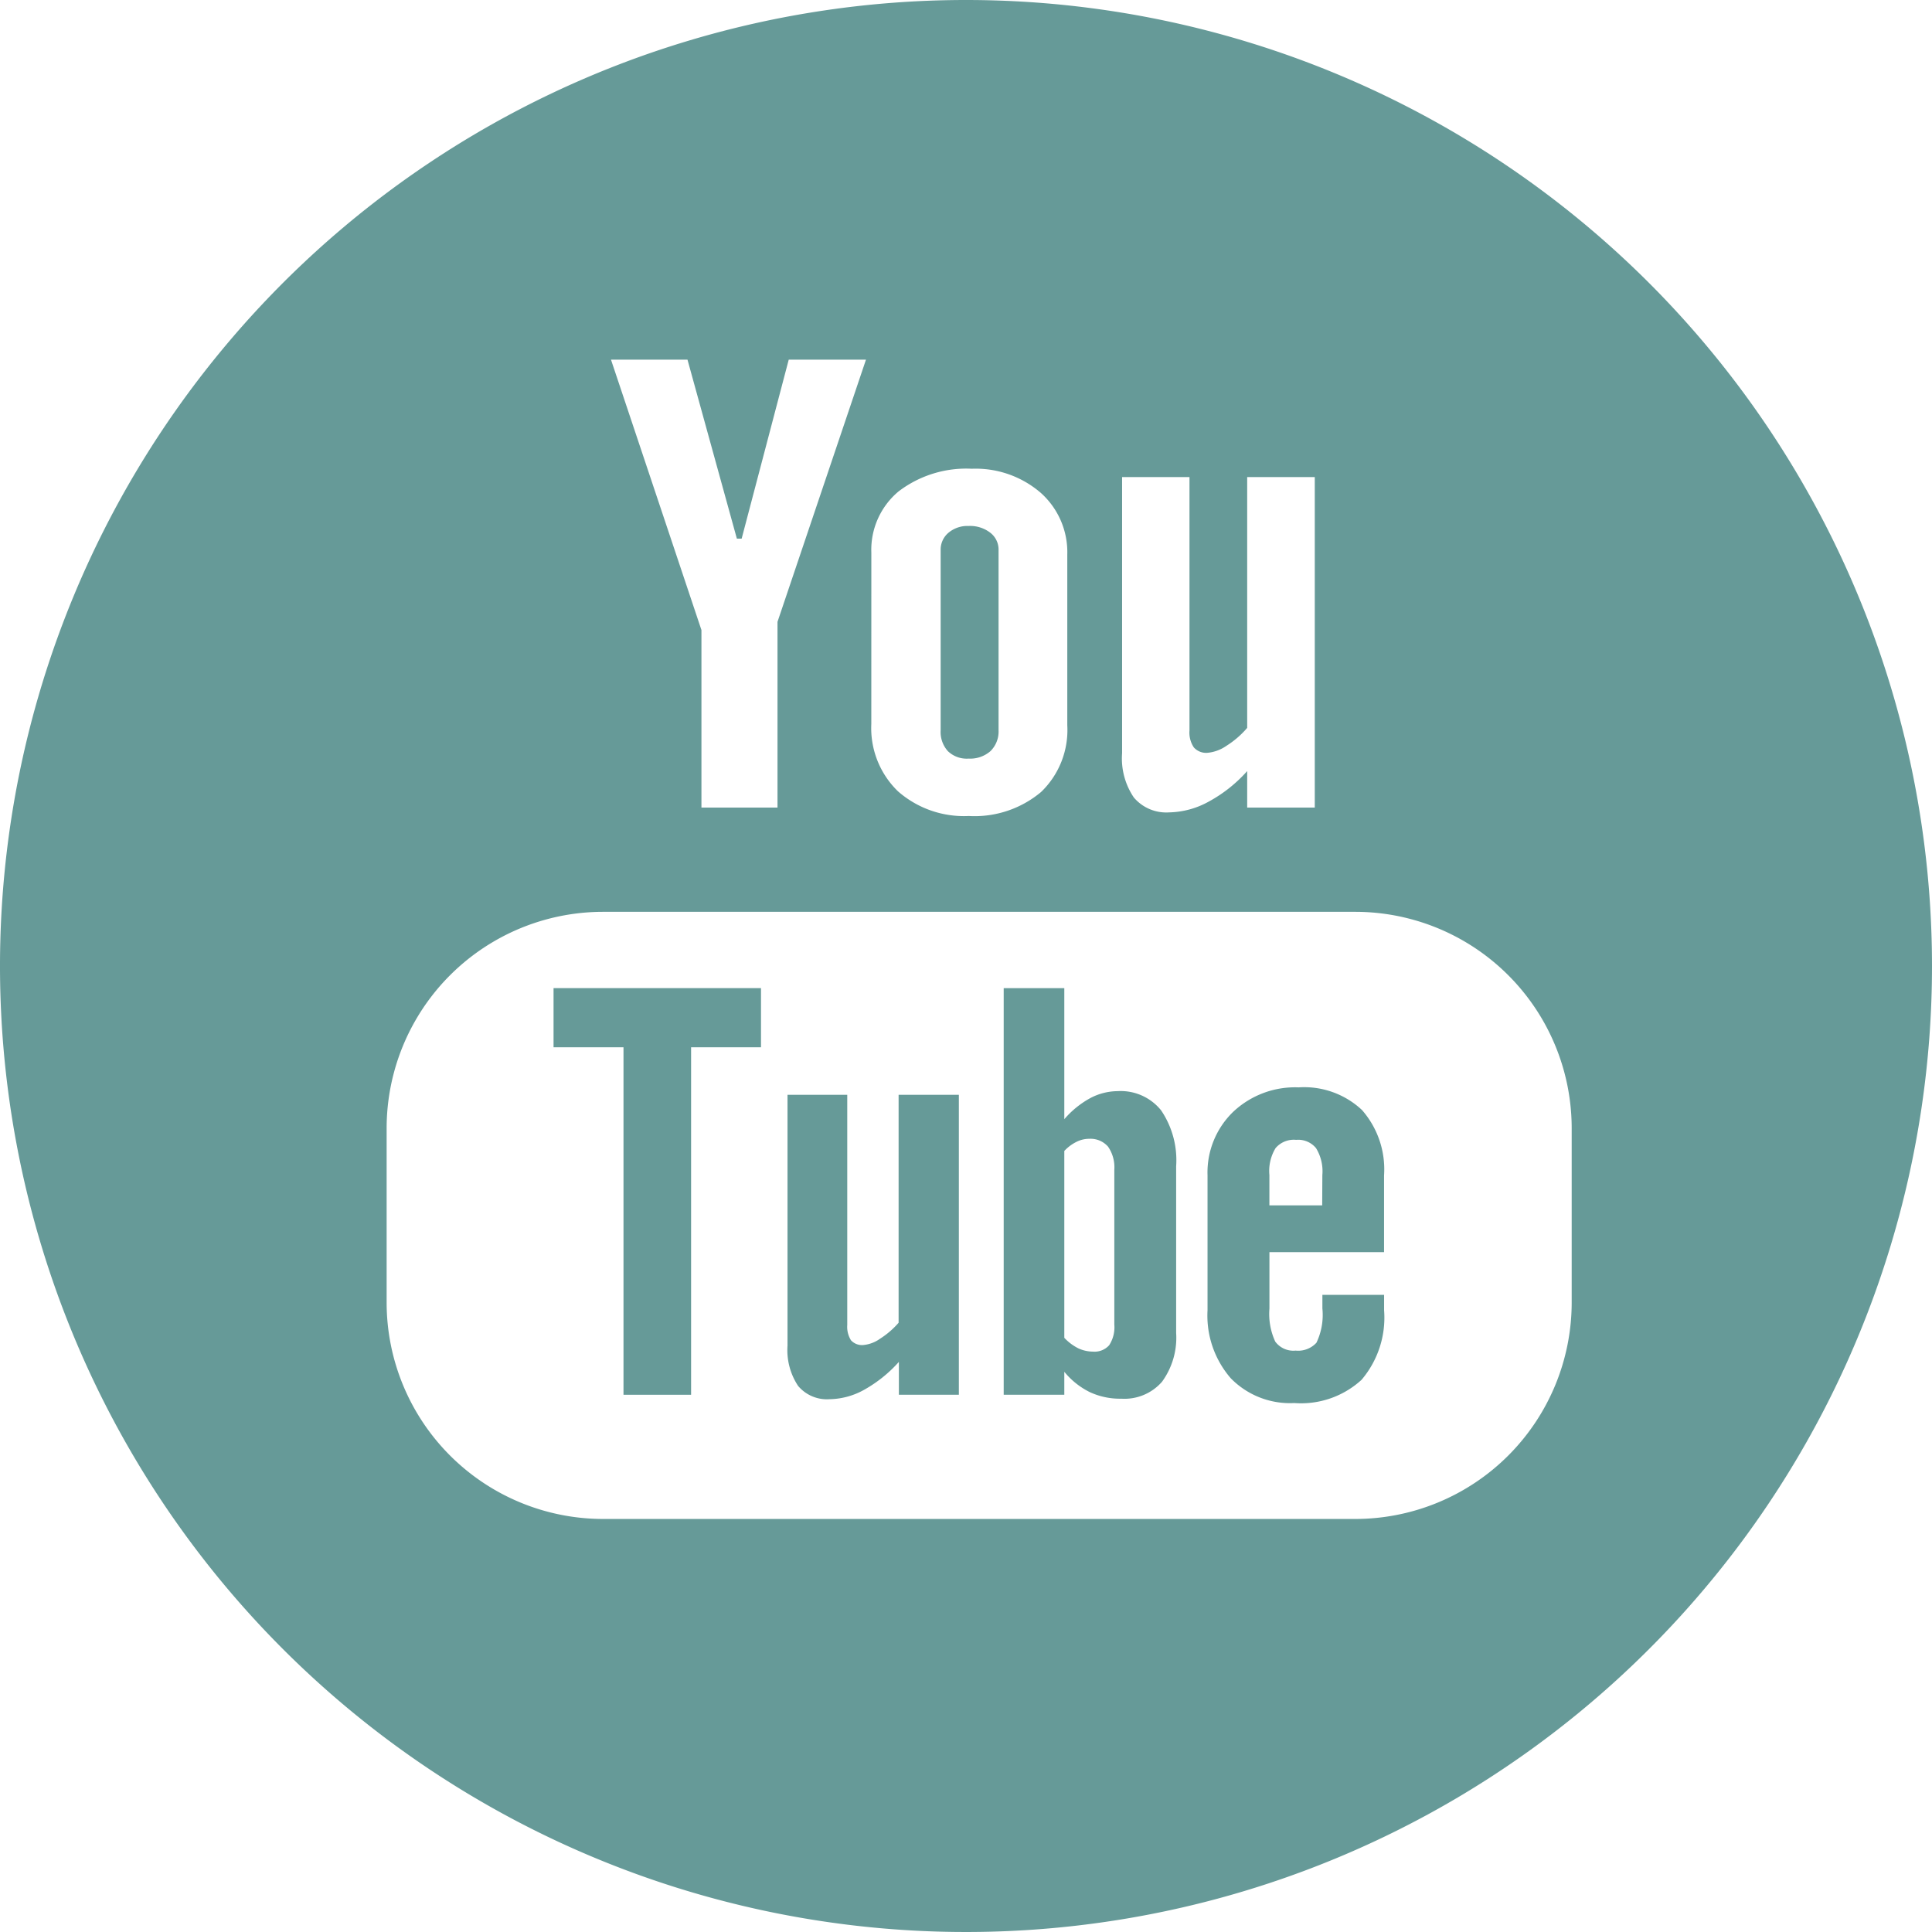 <svg id="Calque_1" data-name="Calque 1" xmlns="http://www.w3.org/2000/svg" viewBox="0 0 49.25 49.25">
  <defs>
    <style>
      .cls-1 {
        fill: #669a98;
      }
    </style>
  </defs>
  <title>picto-youtube</title>
  <g>
    <polygon class="cls-1" points="14.111 26.697 15.894 26.697 15.894 35.555 17.617 35.555 17.617 26.697 19.399 26.697 19.399 25.189 14.111 25.189 14.111 26.697"/>
    <path class="cls-1" d="M24.817,19.463a.784.784,0,0,0,.556-.19.7.7,0,0,0,.207-.533V14.15a.542.542,0,0,0-.211-.445.839.839,0,0,0-.552-.172.751.751,0,0,0-.513.172.56.56,0,0,0-.2.445v4.59a.727.727,0,0,0,.184.533A.691.691,0,0,0,24.817,19.463Z" transform="translate(-0.125 -0.125)"/>
    <path class="cls-1" d="M28.616,27.94a1.516,1.516,0,0,0-.706.182,2.378,2.378,0,0,0-.654.533v-3.34H25.711V35.68h1.545v-.586a1.959,1.959,0,0,0,.653.52,1.827,1.827,0,0,0,.8.166,1.269,1.269,0,0,0,1.038-.432,1.907,1.907,0,0,0,.36-1.246V29.857a2.264,2.264,0,0,0-.384-1.428A1.32,1.32,0,0,0,28.616,27.94Zm-.085,5.951a.838.838,0,0,1-.132.527.5.5,0,0,1-.413.162.9.9,0,0,1-.369-.082,1.269,1.269,0,0,1-.361-.27V29.465a1.07,1.07,0,0,1,.314-.234.719.719,0,0,1,.324-.076.592.592,0,0,1,.477.2.927.927,0,0,1,.16.59Z" transform="translate(-0.125 -0.125)"/>
    <path class="cls-1" d="M23.032,33.844a2.165,2.165,0,0,1-.474.408.872.872,0,0,1-.426.16.38.38,0,0,1-.314-.121.648.648,0,0,1-.095-.391V28.033H20.2v6.395a1.649,1.649,0,0,0,.269,1.025.957.957,0,0,0,.8.34,1.862,1.862,0,0,0,.888-.242,3.425,3.425,0,0,0,.882-.709v.838h1.529V28.033H23.032Z" transform="translate(-0.125 -0.125)"/>
    <path class="cls-1" d="M24.75.125A24.625,24.625,0,1,0,49.375,24.75,24.626,24.626,0,0,0,24.75.125Zm3.979,12.162h1.718v6.459a.677.677,0,0,0,.111.432.42.42,0,0,0,.35.137,1.008,1.008,0,0,0,.481-.178,2.329,2.329,0,0,0,.529-.457V12.287h1.723v8.424H31.918v-.93a3.624,3.624,0,0,1-.989.783,2.167,2.167,0,0,1-1,.27,1.084,1.084,0,0,1-.9-.379,1.773,1.773,0,0,1-.3-1.129Zm-6.392,1.926a1.938,1.938,0,0,1,.694-1.561,2.846,2.846,0,0,1,1.868-.578,2.539,2.539,0,0,1,1.753.611,2.026,2.026,0,0,1,.68,1.578v4.35a2.19,2.19,0,0,1-.667,1.7,2.634,2.634,0,0,1-1.844.613,2.549,2.549,0,0,1-1.807-.631,2.242,2.242,0,0,1-.678-1.711ZM17.65,9.293l1.259,4.563h.122l1.2-4.562H22.2l-2.255,6.682v4.736H18.006V16.186L15.7,9.293ZM40.19,33.326a5.52,5.52,0,0,1-5.518,5.52H15.5a5.52,5.52,0,0,1-5.519-5.52V28.889a5.519,5.519,0,0,1,5.519-5.52H34.672a5.519,5.519,0,0,1,5.518,5.52Z" transform="translate(-0.125 -0.125)"/>
    <path class="cls-1" d="M33.23,27.844a2.3,2.3,0,0,0-1.673.627,2.15,2.15,0,0,0-.65,1.617v3.437A2.438,2.438,0,0,0,31.5,35.26a2.109,2.109,0,0,0,1.618.631,2.282,2.282,0,0,0,1.715-.592,2.447,2.447,0,0,0,.575-1.773v-.393H33.835v.348a1.642,1.642,0,0,1-.152.873.633.633,0,0,1-.531.2.573.573,0,0,1-.519-.23,1.682,1.682,0,0,1-.148-.84v-1.44h2.922V30.088a2.294,2.294,0,0,0-.562-1.666A2.151,2.151,0,0,0,33.23,27.844Zm.6,3.008H32.484v-.774a1.122,1.122,0,0,1,.157-.685.609.609,0,0,1,.524-.211.588.588,0,0,1,.508.211,1.125,1.125,0,0,1,.161.685Z" transform="translate(-0.125 -0.125)"/>
  </g>
</svg>
